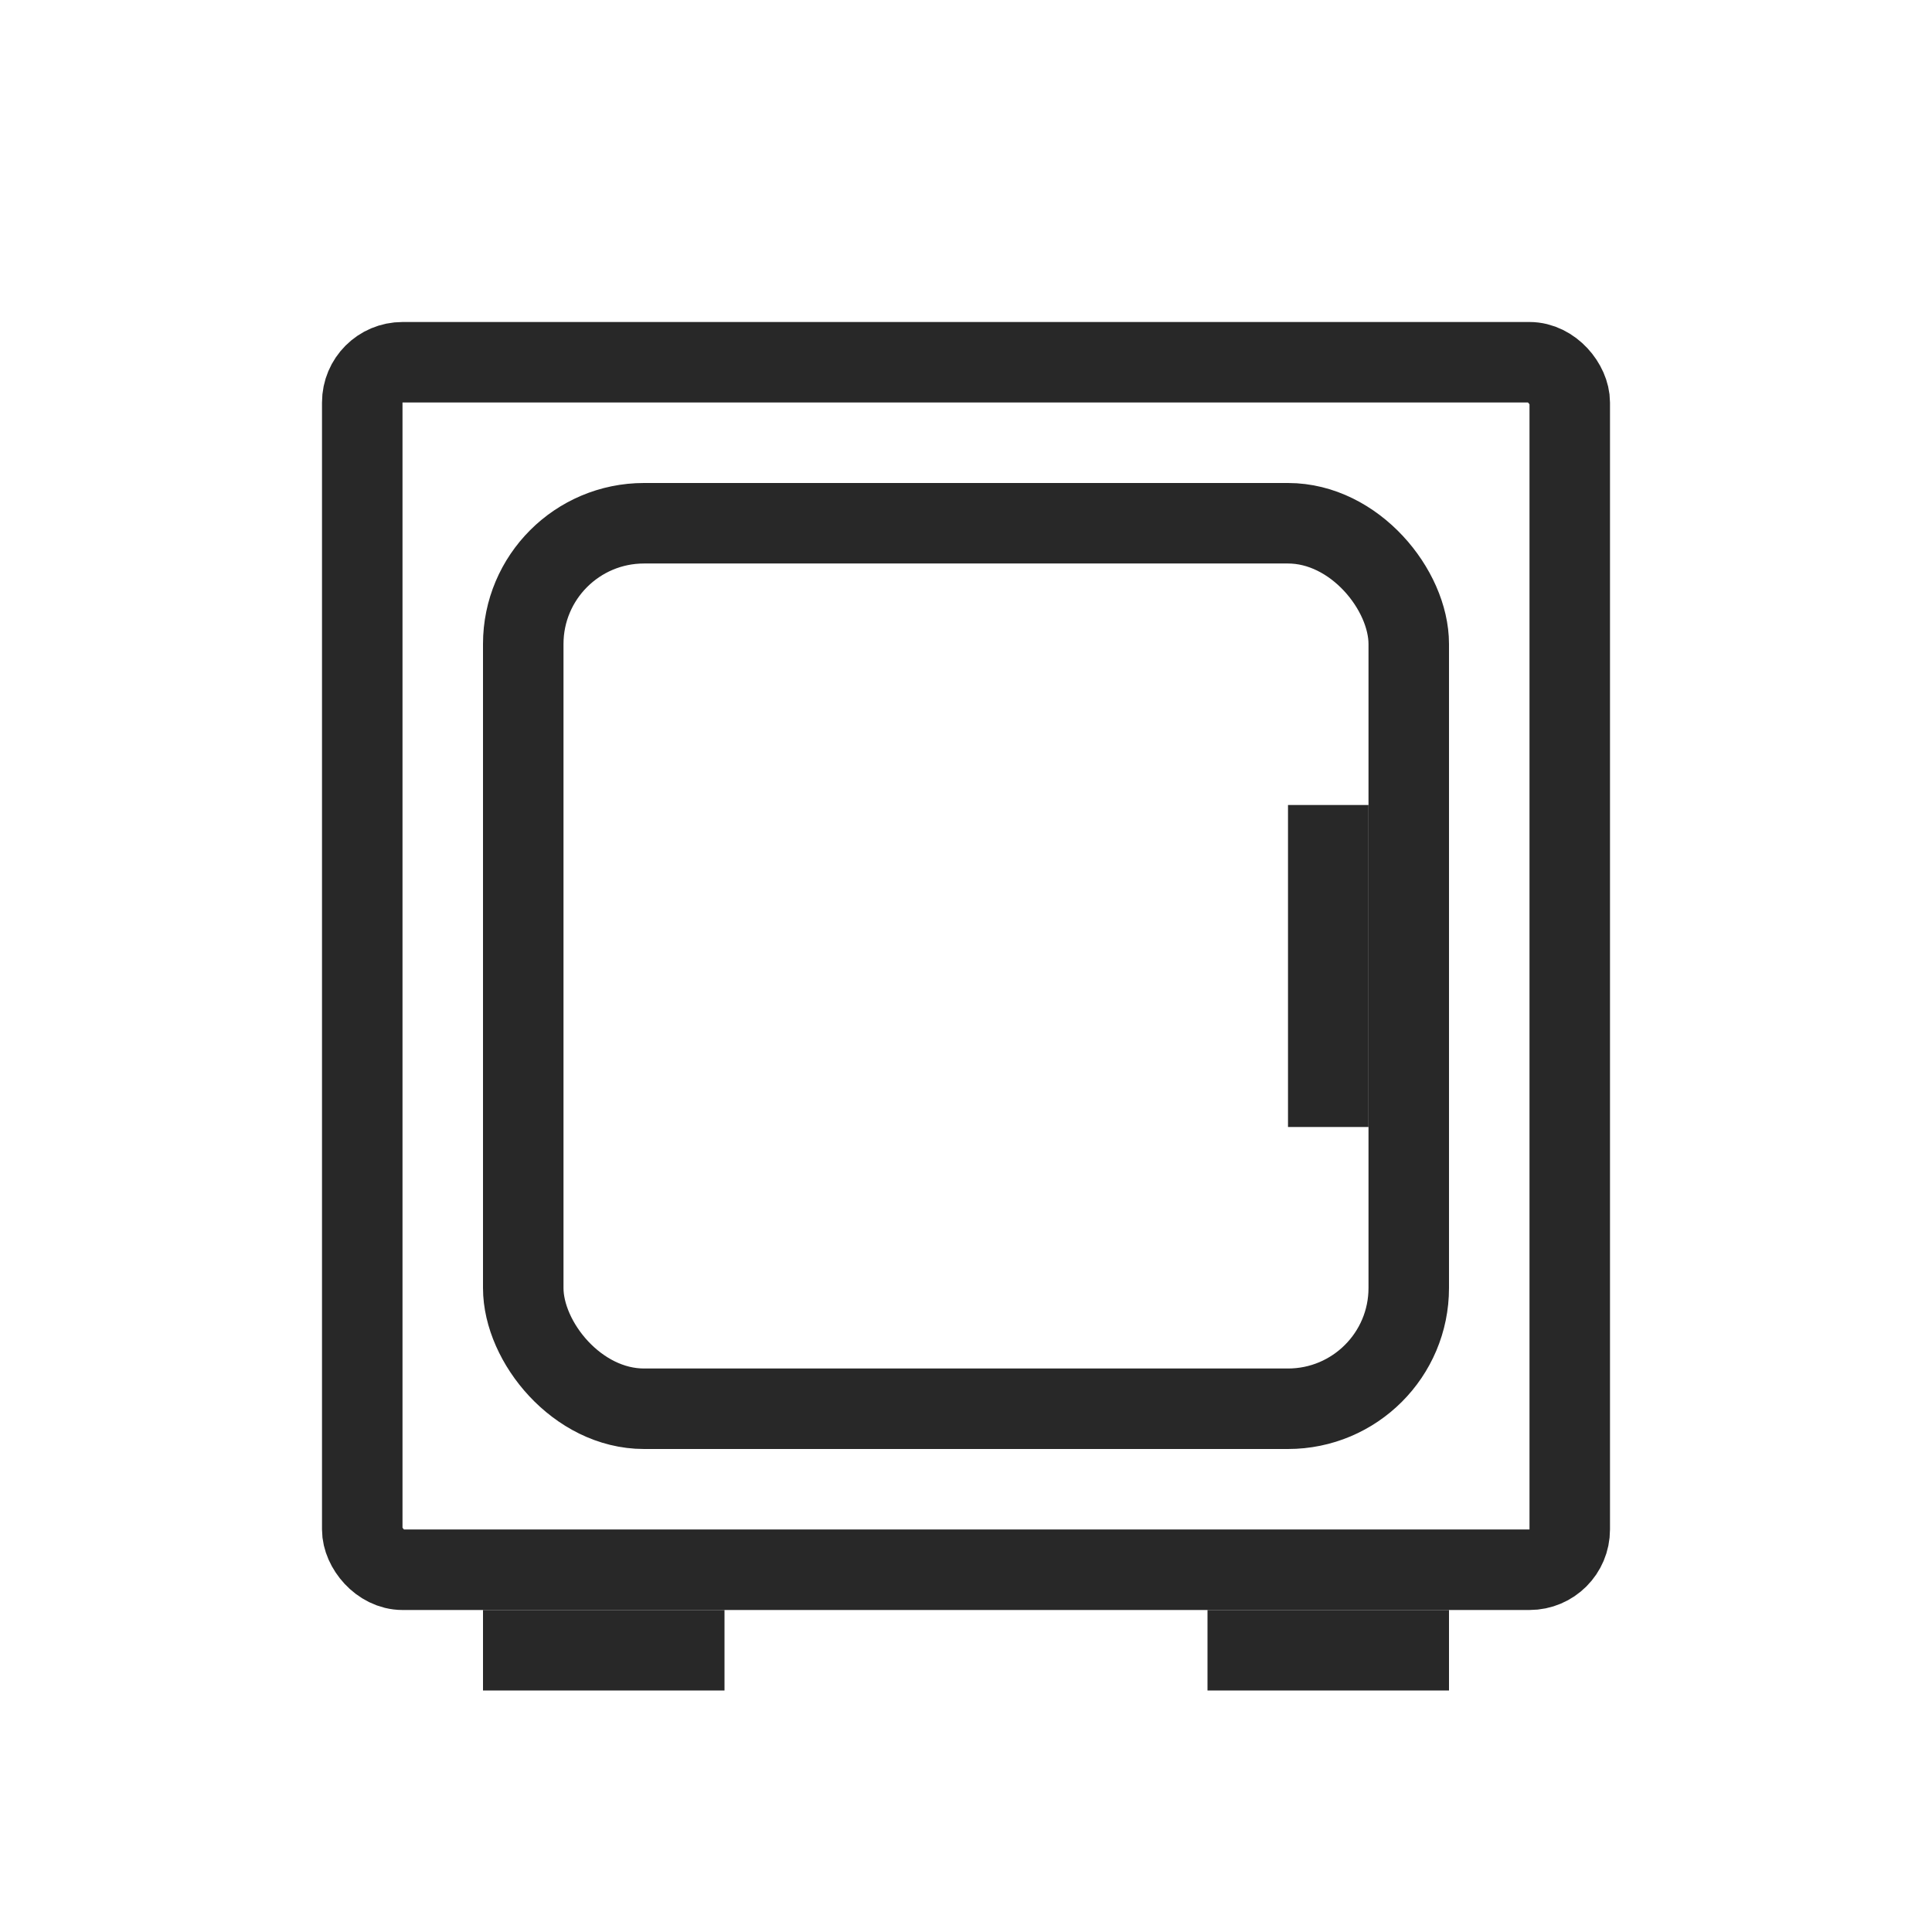<svg xmlns="http://www.w3.org/2000/svg" fill="none" viewBox="0 0 24 24" height="24" width="24">
<rect stroke="#282828" rx="0.5" height="15" width="15" y="4.5" x="4.5"></rect>
<rect stroke="#282828" rx="1.5" height="11" width="11" y="6.5" x="6.5"></rect>
<line stroke="#282828" y2="20.5" x2="9" y1="20.5" x1="6"></line>
<line stroke="#282828" y2="20.5" x2="18" y1="20.5" x1="15"></line>
<line stroke="#282828" y2="14" x2="16.5" y1="10" x1="16.5"></line>
</svg>
